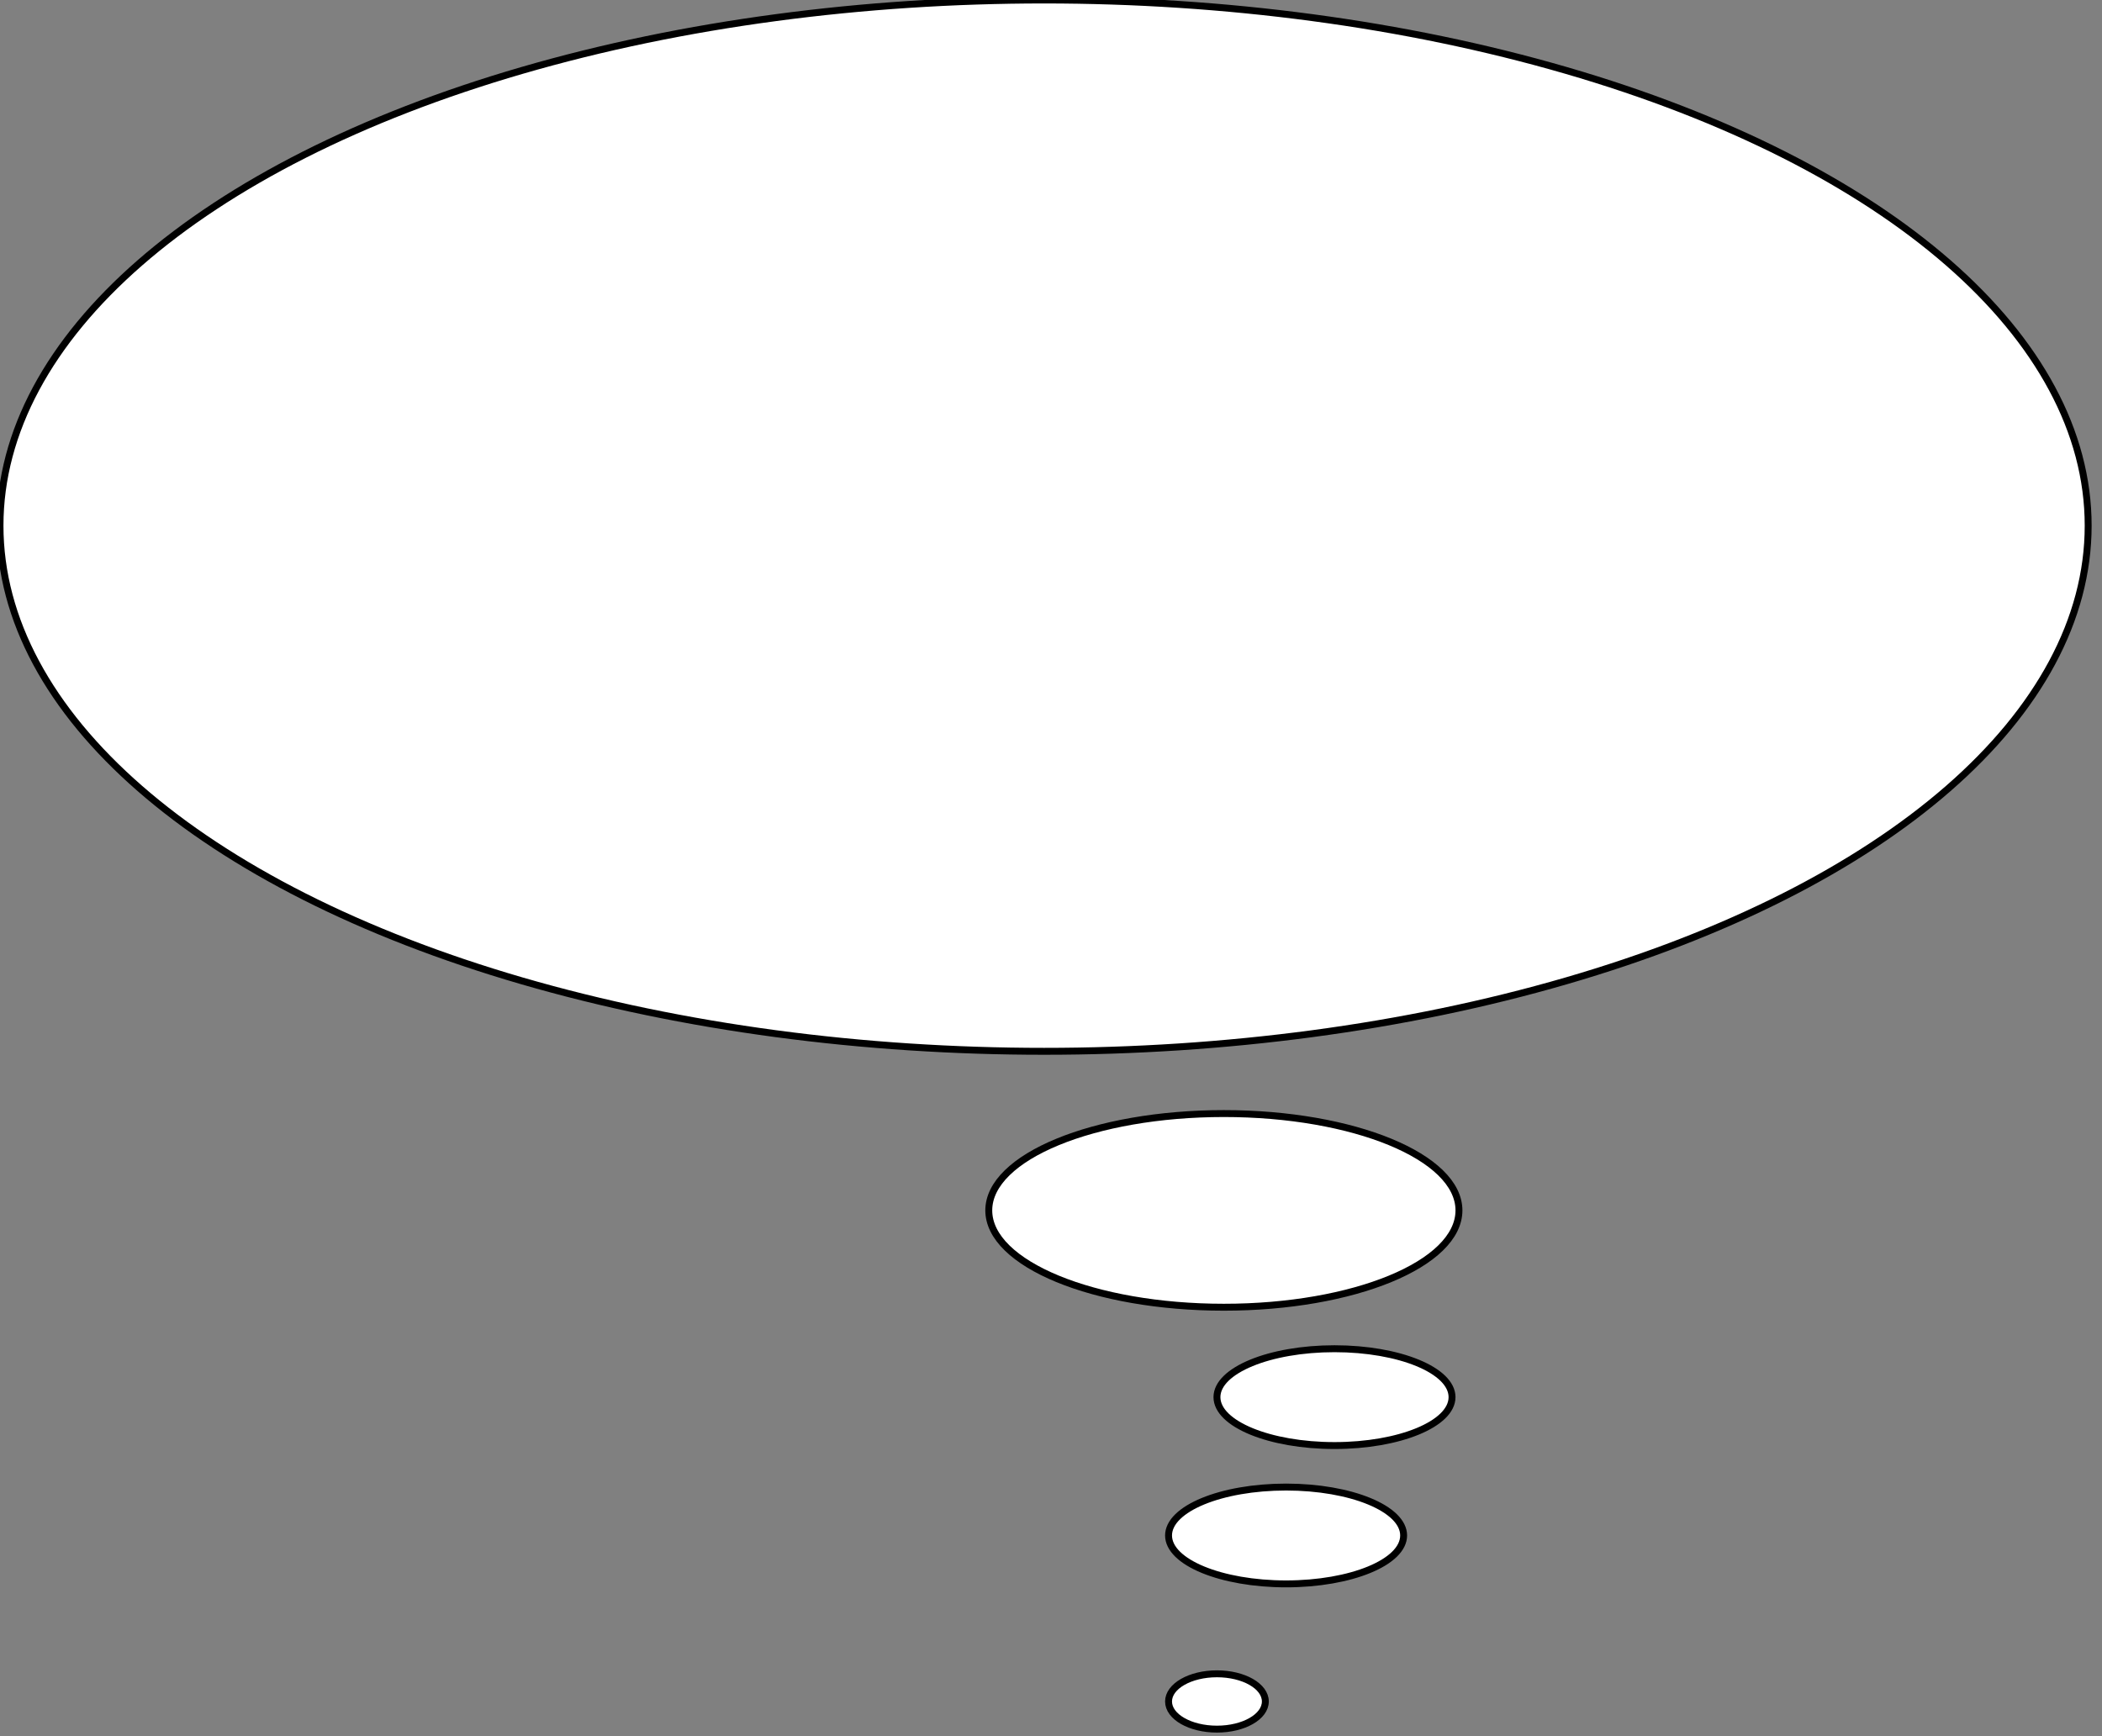 <svg xmlns="http://www.w3.org/2000/svg" fill-rule="evenodd" height="80.391" preserveAspectRatio="none" stroke-linecap="round" viewBox="0 0 304 251" width="97.323"><rect x="0" y="0" width="304" height="251" fill="#808080" stroke="none"/><style>.brush0{fill:#fff}.pen0{stroke:#000;stroke-width:1;stroke-linejoin:round}</style><ellipse class="pen0 brush0" cx="151" cy="76" rx="151" ry="76"/><ellipse class="pen0 brush0" cx="177" cy="175" rx="34" ry="14"/><ellipse class="pen0 brush0" cx="193" cy="202" rx="17" ry="7"/><ellipse class="pen0 brush0" cx="186" cy="222" rx="17" ry="7"/><ellipse class="pen0 brush0" cx="176" cy="246" rx="7" ry="4"/></svg>
